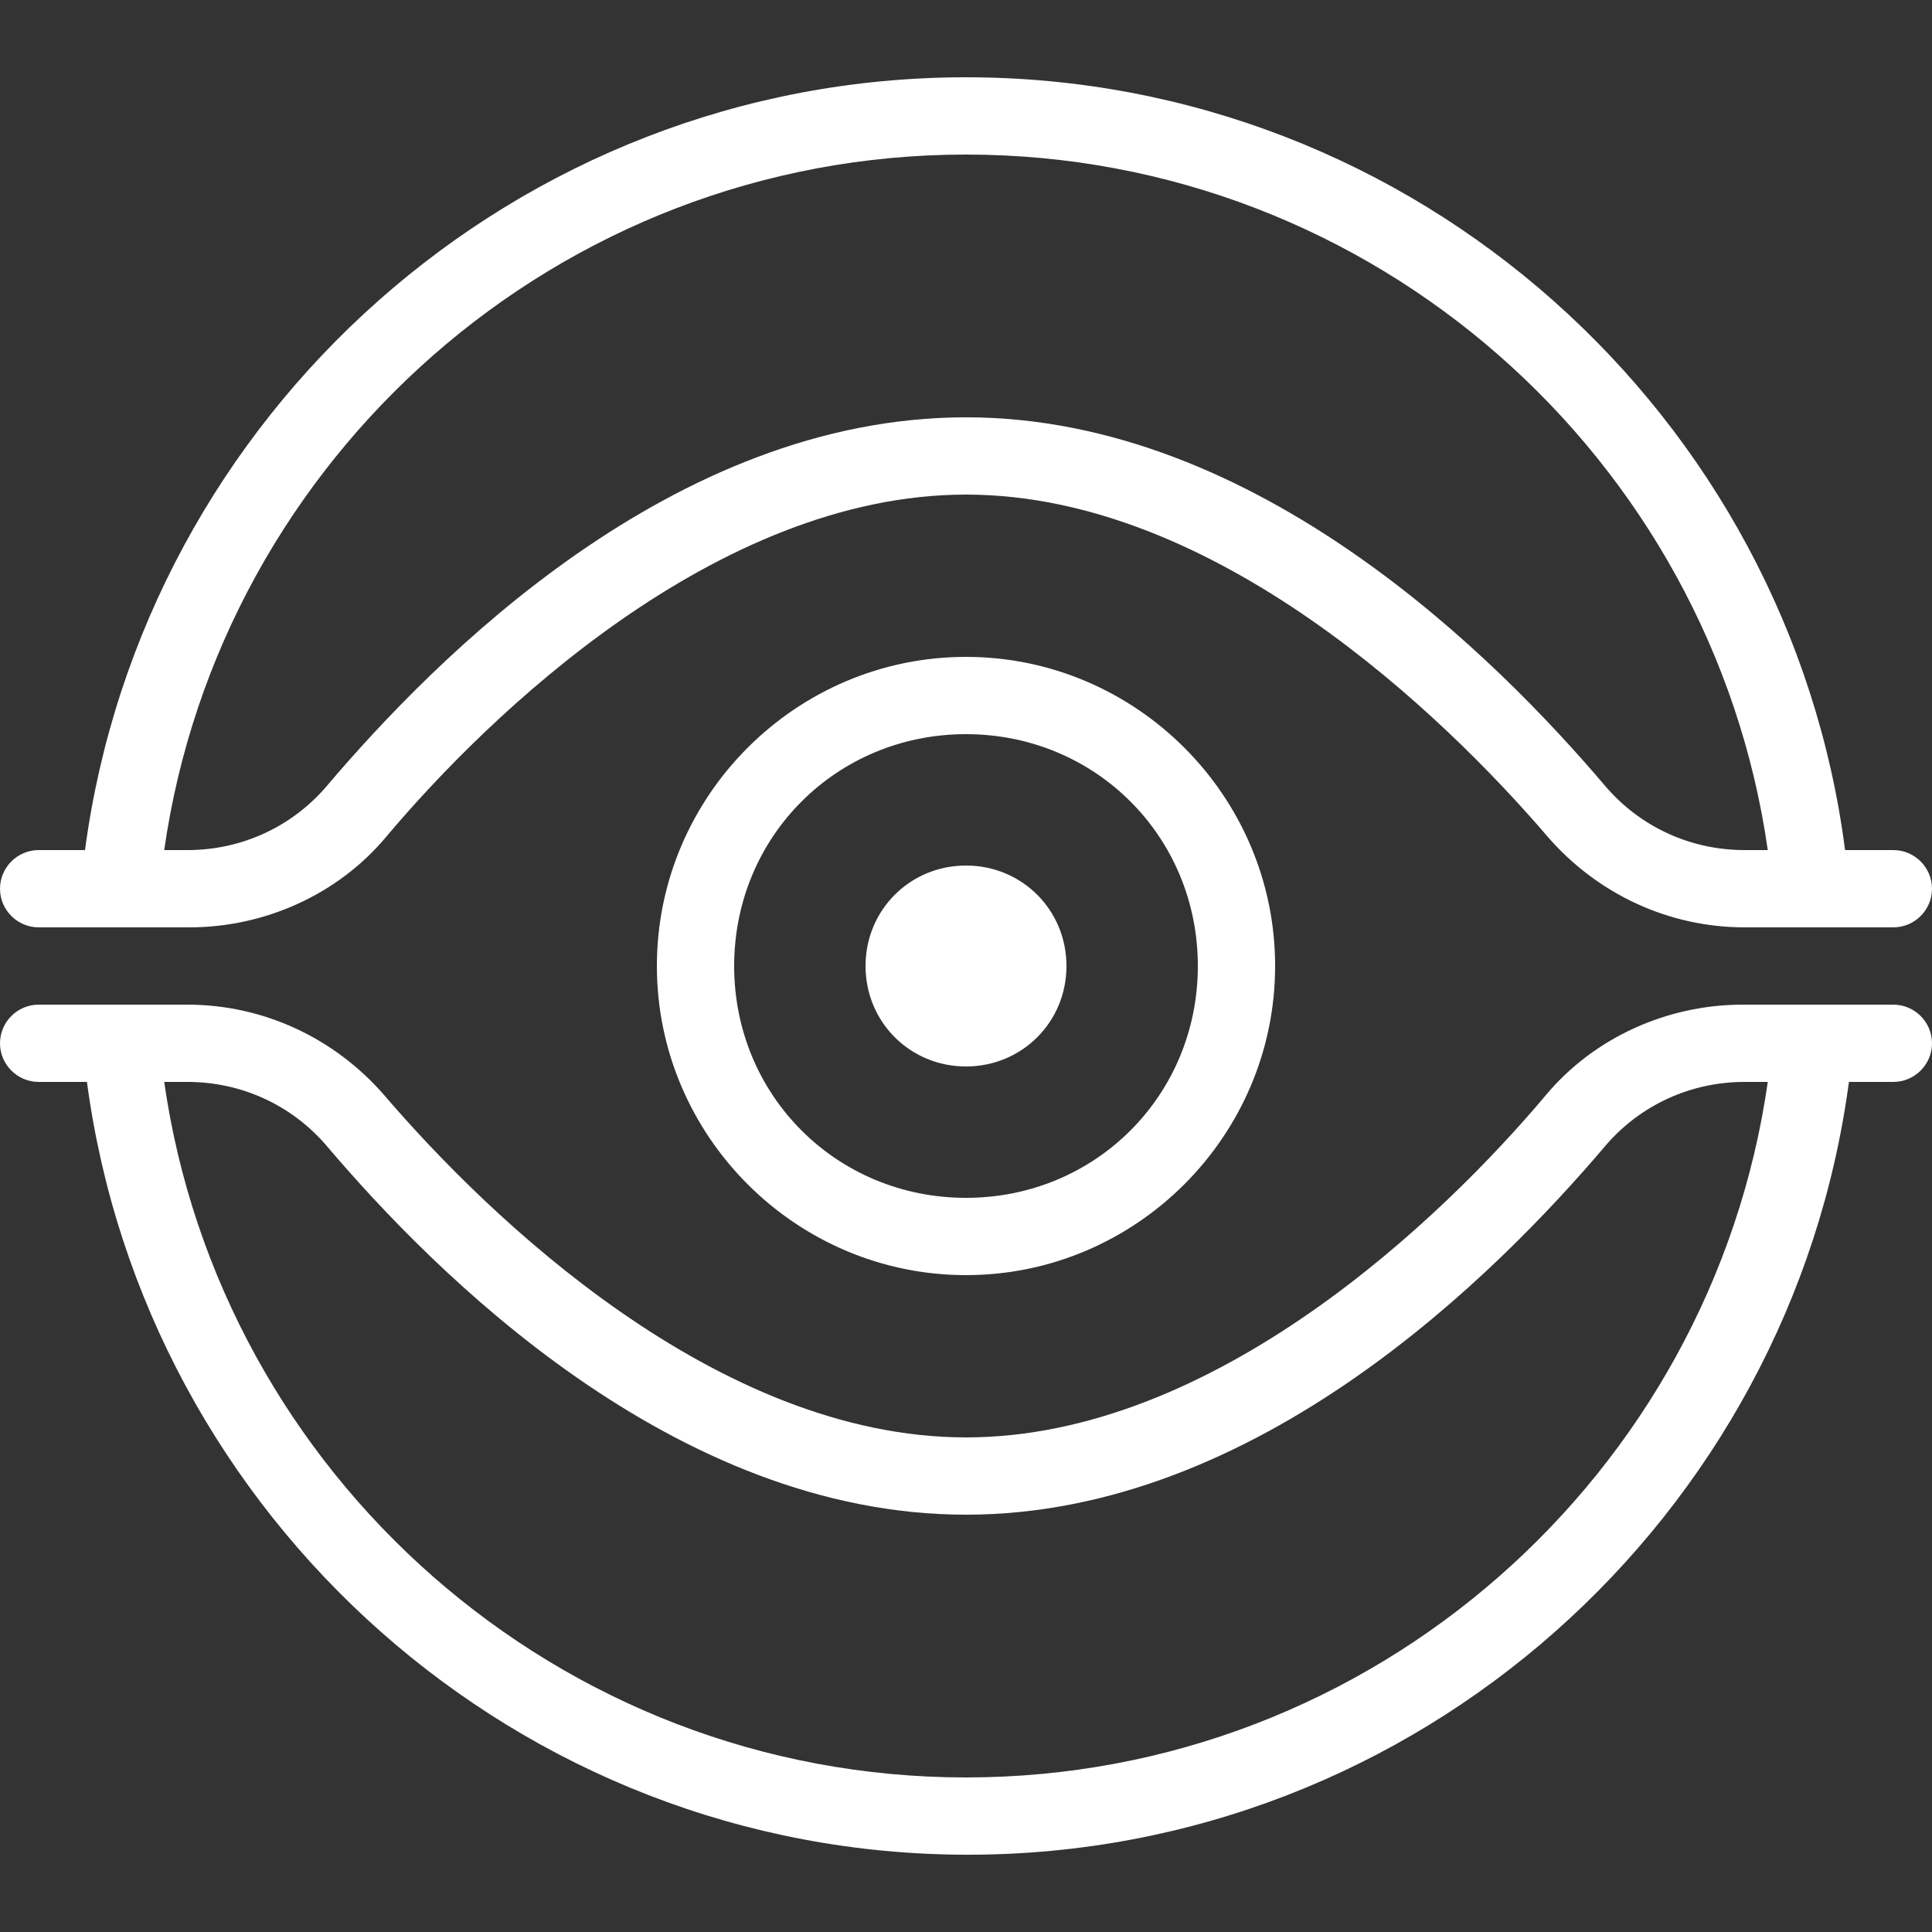 <?xml version="1.0" encoding="utf-8"?>
<!-- Generator: Adobe Illustrator 28.1.0, SVG Export Plug-In . SVG Version: 6.00 Build 0)  -->
<svg version="1.1" id="Layer_1" xmlns="http://www.w3.org/2000/svg" xmlns:xlink="http://www.w3.org/1999/xlink" x="0px" y="0px"
	 viewBox="0 0 100 100" style="enable-background:new 0 0 100 100;" xml:space="preserve">
<rect x="0" y="0" width="100" height="100" fill="#333333" stroke="none"/>
<style type="text/css">
	.st0{fill:#FFFFFF;}
</style>
<path class="st0" d="M50,4C26.7,4,7.4,21.5,4.4,44H2c-1.1,0-2,0.9-2,2s0.9,2,2,2c0,0,0,0,0.1,0h7.7c3.9,0,7.7-1.7,10.2-4.7
	C25.3,37,37.1,25.6,50,25.6c12.9,0,24.7,11.4,30.1,17.7c0,0,0,0,0,0c2.6,3,6.3,4.7,10.2,4.7H98c1.1,0,2-0.9,2-2c0-1.1-0.9-2-2-2
	c0,0,0,0-0.1,0h-2.4C92.6,21.5,73.3,4,50,4z M50,8c21.1,0,38.6,15.7,41.5,36h-1.2c-2.8,0-5.4-1.2-7.2-3.3
	c-5.6-6.6-18-19.1-33.1-19.1c-15.2,0-27.5,12.5-33.1,19.1c-1.8,2.1-4.4,3.3-7.2,3.3H8.5C11.4,23.7,28.9,8,50,8z M50,34
	c-8.8,0-16,7.2-16,16s7.2,16,16,16s16-7.2,16-16S58.8,34,50,34z M50,38c6.7,0,12,5.3,12,12s-5.3,12-12,12s-12-5.3-12-12
	S43.3,38,50,38z M50,44.8c-2.9,0-5.2,2.3-5.2,5.2s2.3,5.2,5.2,5.2s5.2-2.3,5.2-5.2S52.9,44.8,50,44.8z M2,52c-1.1,0-2,0.9-2,2
	s0.9,2,2,2c0,0,0,0,0.1,0h2.4c3,22.5,22.3,40,45.6,40s42.6-17.5,45.6-40H98c1.1,0,2-0.9,2-2c0-1.1-0.9-2-2-2c0,0,0,0-0.1,0h-7.7
	c-3.9,0-7.7,1.7-10.2,4.7C74.7,63,62.9,74.4,50,74.4S25.3,63,19.9,56.7c-2.6-3-6.3-4.7-10.2-4.7H2z M8.5,56h1.2
	c2.8,0,5.4,1.2,7.2,3.3c5.6,6.6,18,19.1,33.1,19.1s27.5-12.5,33.1-19.1c1.8-2.1,4.4-3.3,7.2-3.3h1.2C88.6,76.3,71.1,92,50,92
	S11.4,76.3,8.5,56z"/>
</svg>
